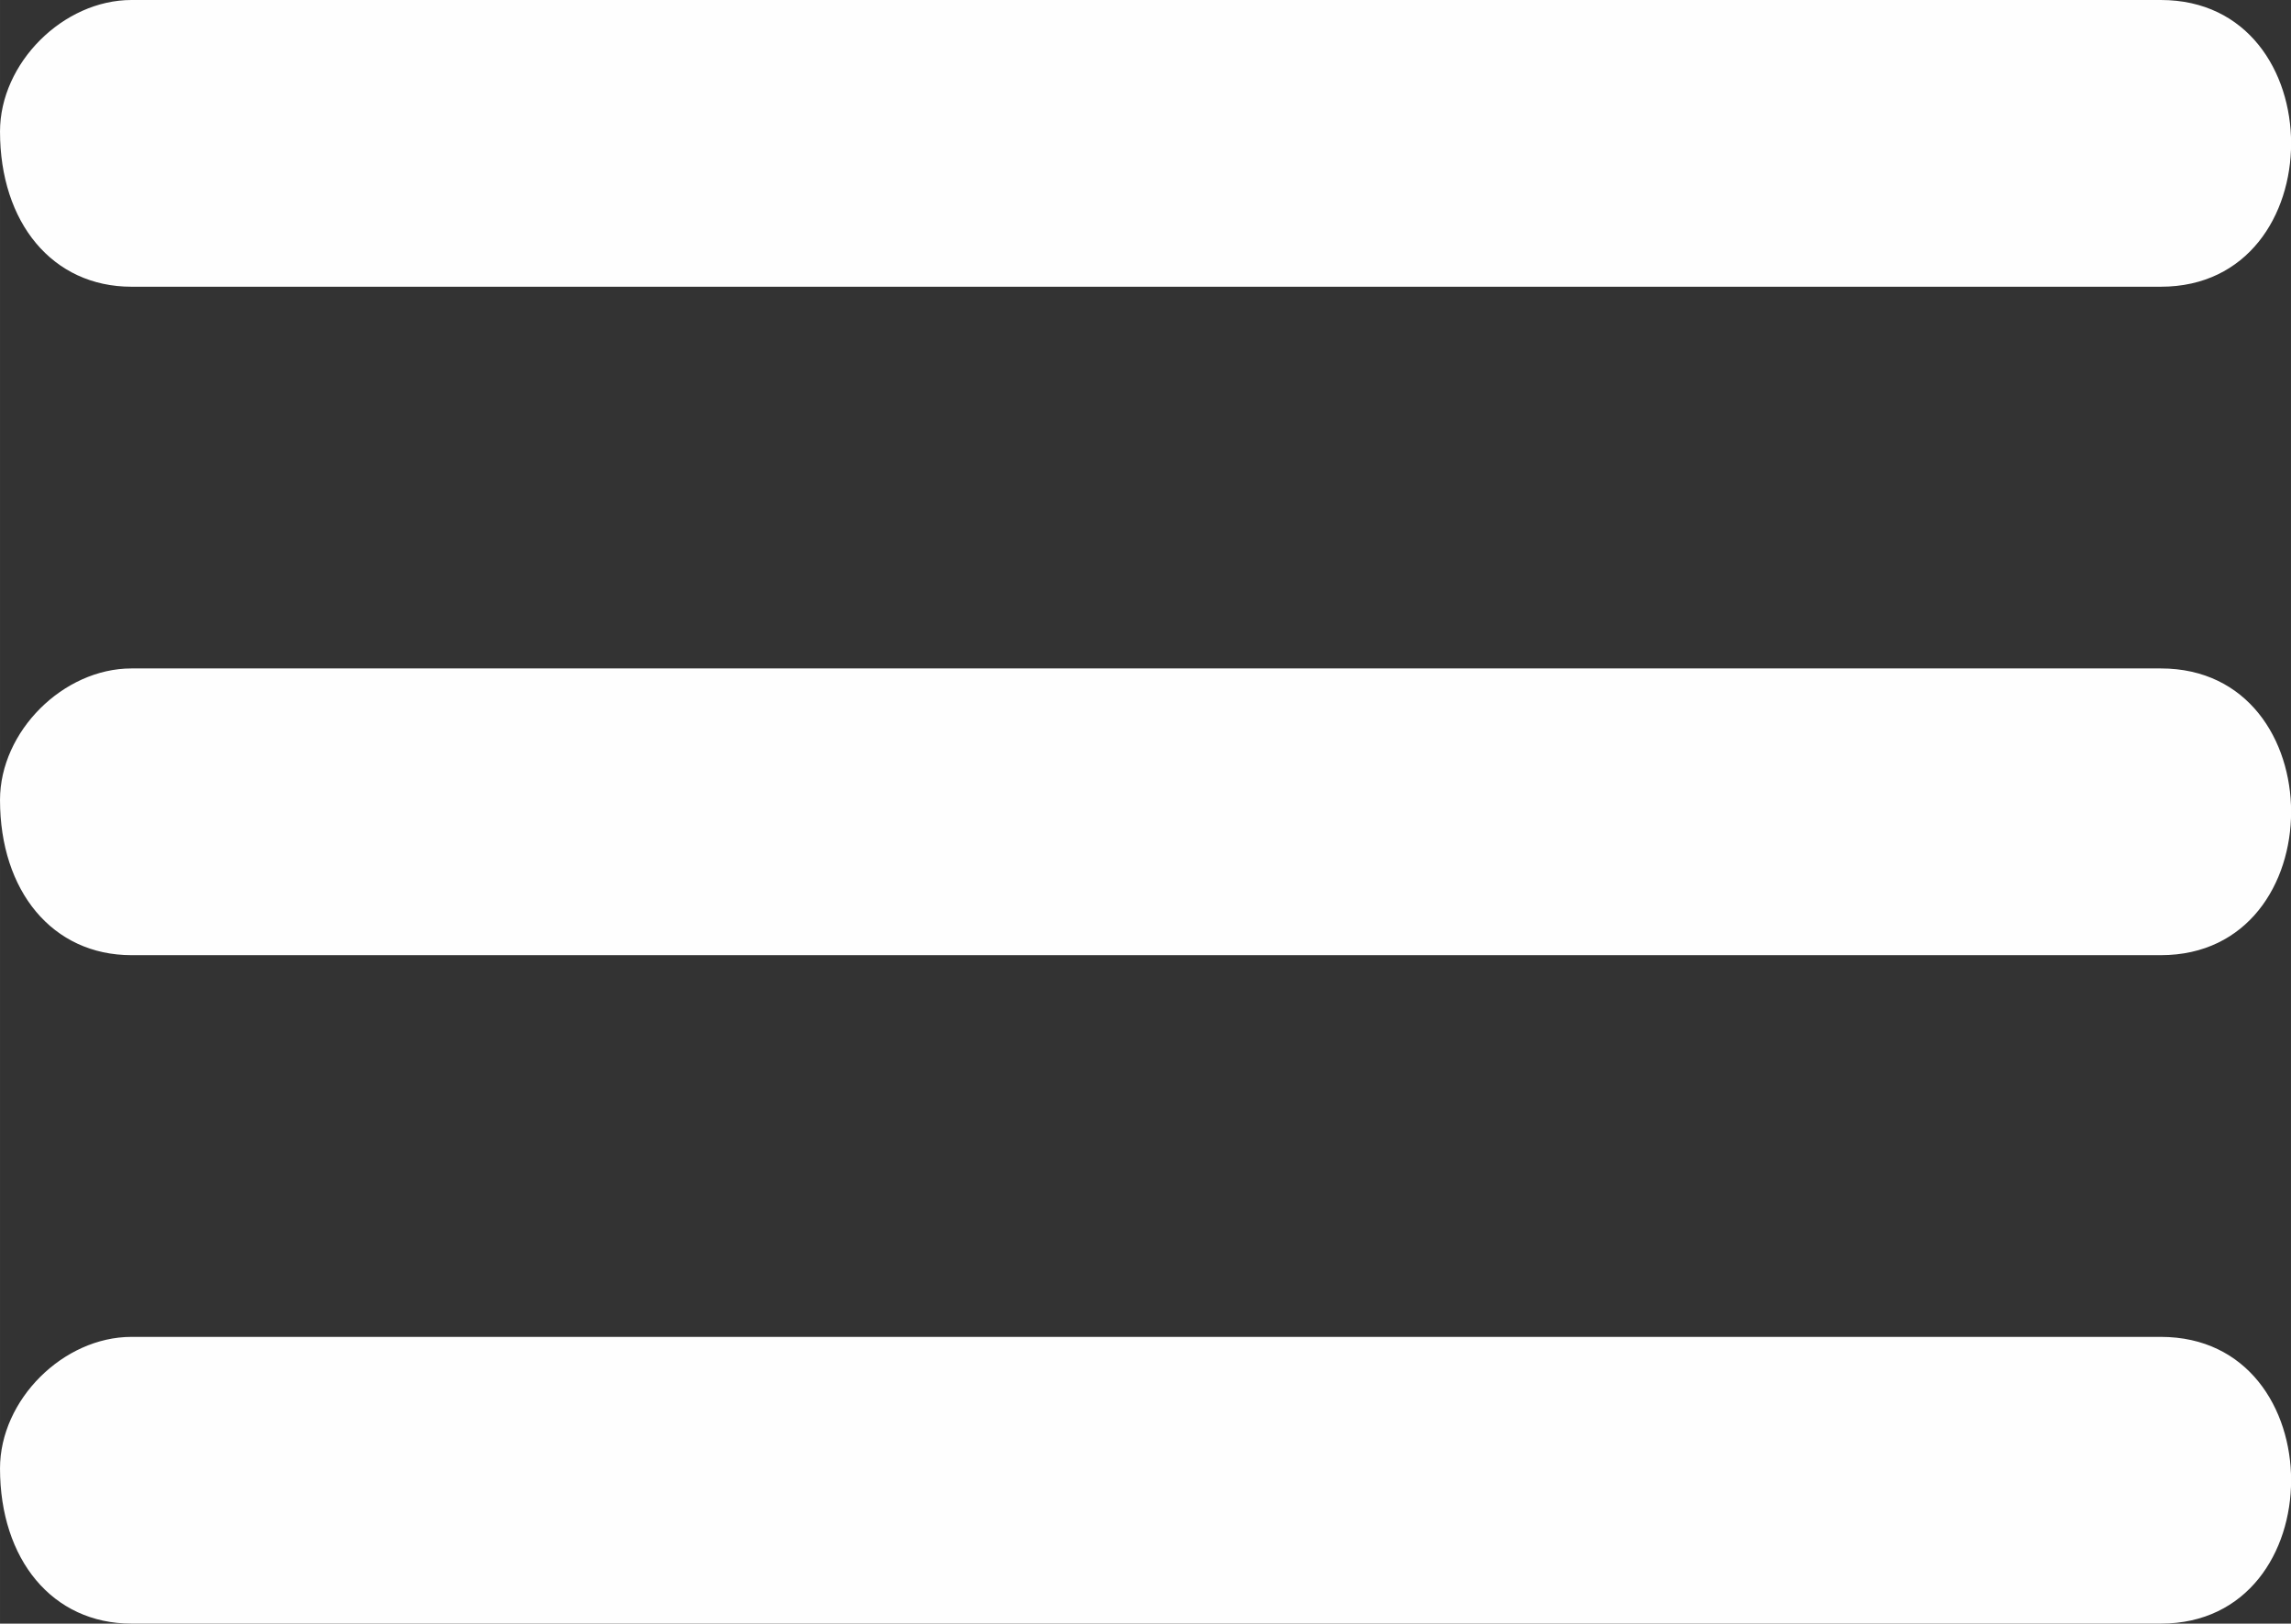 <?xml version="1.0" encoding="UTF-8"?> <!-- Creator: CorelDRAW --> <svg xmlns="http://www.w3.org/2000/svg" xmlns:xlink="http://www.w3.org/1999/xlink" xmlns:xodm="http://www.corel.com/coreldraw/odm/2003" xml:space="preserve" width="56.612mm" height="40.117mm" style="shape-rendering:geometricPrecision; text-rendering:geometricPrecision; image-rendering:optimizeQuality; fill-rule:evenodd; clip-rule:evenodd" viewBox="0 0 52.1 36.92"><rect x="0" y="0" width="52.1" height="36.92" fill="#333333" stroke="none"/> <defs> <style type="text/css"> <![CDATA[ .fil0 {fill:#FEFEFE} ]]> </style> </defs> <g id="Слой_x0020_1">  <g id="_1751550529296"> <path class="fil0" d="M-0 2.99c0,2.07 1.19,3.53 2.99,3.53l46.15 0c3.95,0 3.95,-6.52 0,-6.52l-46.15 0c-1.55,0 -2.99,1.43 -2.99,2.99z"></path> <path class="fil0" d="M-0 18.19c0,2.07 1.19,3.53 2.99,3.53l46.15 0c3.95,0 3.95,-6.52 0,-6.52l-46.15 0c-1.55,0 -2.99,1.43 -2.99,2.99z"></path> <path class="fil0" d="M-0 33.39c0,2.07 1.19,3.53 2.99,3.53l46.15 0c3.95,0 3.95,-6.52 0,-6.52l-46.15 0c-1.55,0 -2.99,1.43 -2.99,2.99z"></path> </g> </g> </svg> 